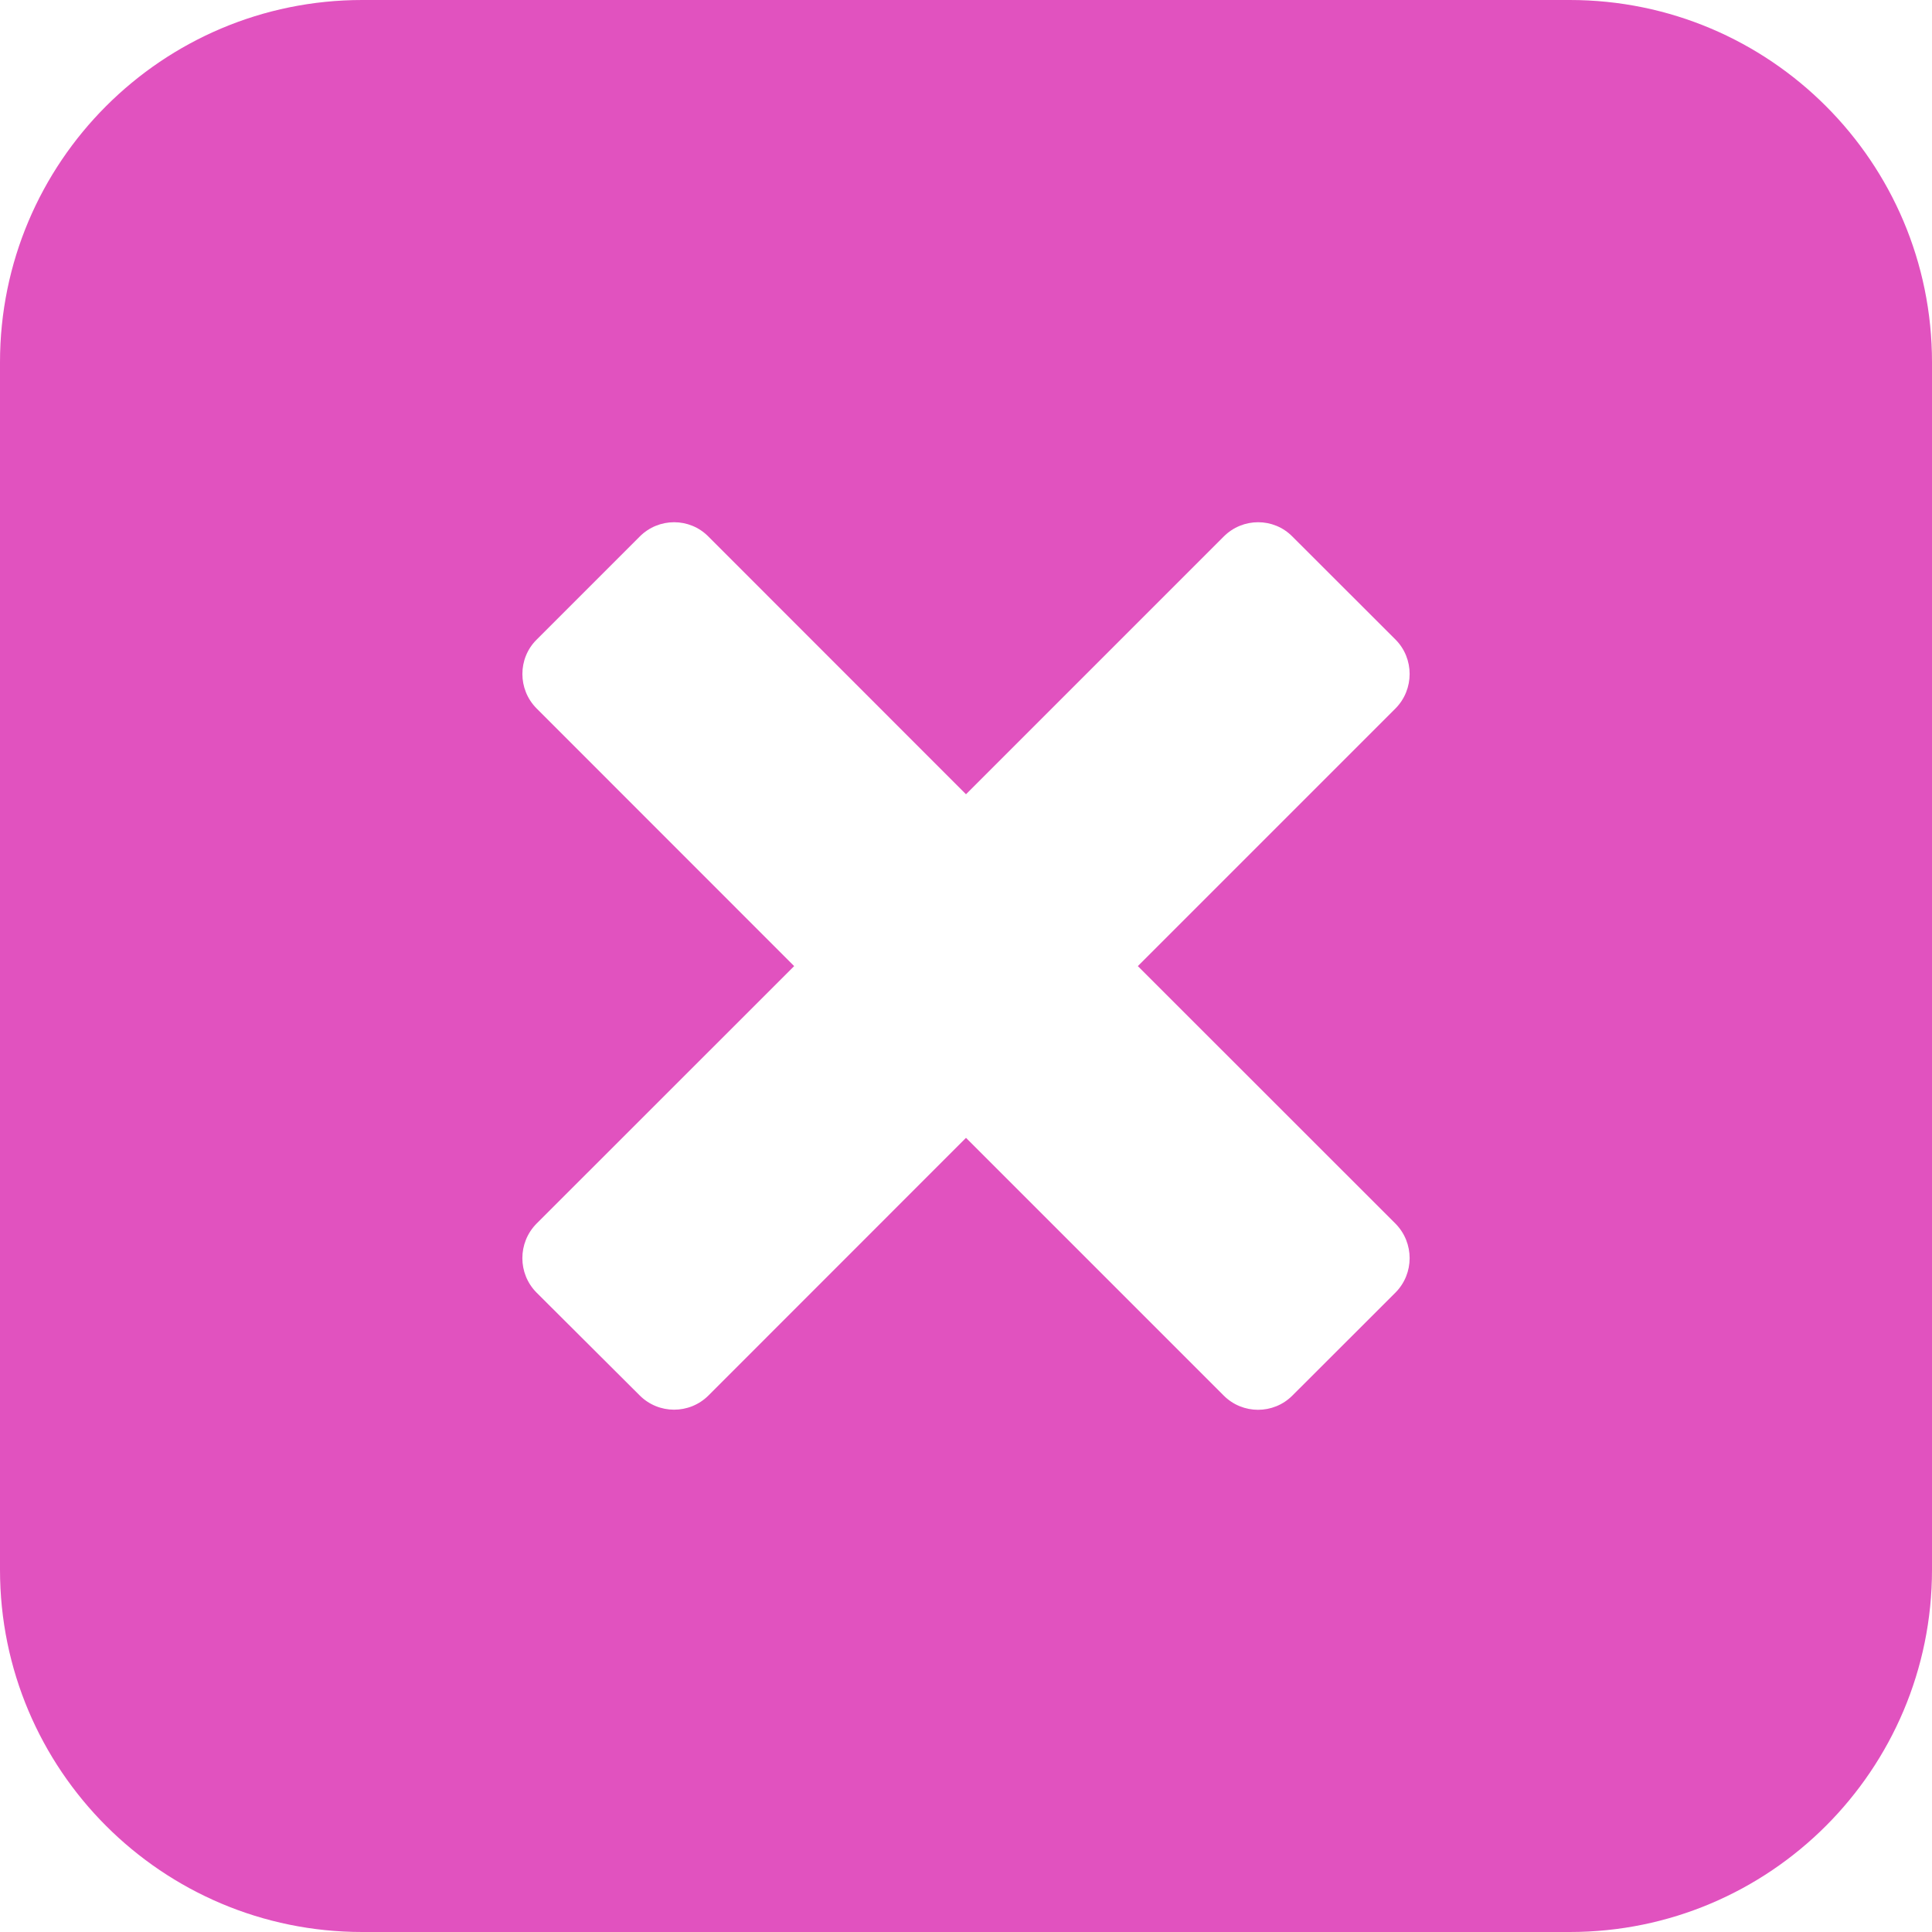 <svg width="18" height="18" viewBox="0 0 18 18" fill="none" xmlns="http://www.w3.org/2000/svg">
<path id="Vector" d="M14.625 0H3.375C1.511 0 0 1.511 0 3.375V14.625C0 16.489 1.511 18 3.375 18H14.625C16.489 18 18 16.489 18 14.625V3.375C18 1.511 16.489 0 14.625 0ZM13.002 12.042L12.041 13.002C11.865 13.179 11.577 13.179 11.401 13.002L9 10.601L6.6 13.002C6.423 13.178 6.136 13.178 5.959 13L4.998 12.042C4.823 11.865 4.823 11.579 4.998 11.401L7.399 9.001L4.999 6.6C4.823 6.423 4.823 6.135 4.999 5.96L5.96 4.999C6.137 4.821 6.425 4.821 6.6 4.999L9 7.4L11.401 4.999C11.578 4.821 11.866 4.821 12.041 4.999L13.002 5.959C13.177 6.135 13.177 6.423 13.002 6.6L10.601 9.001L13.002 11.401C13.177 11.579 13.177 11.865 13.002 12.042Z" fill="#E152BF"/>
</svg>
